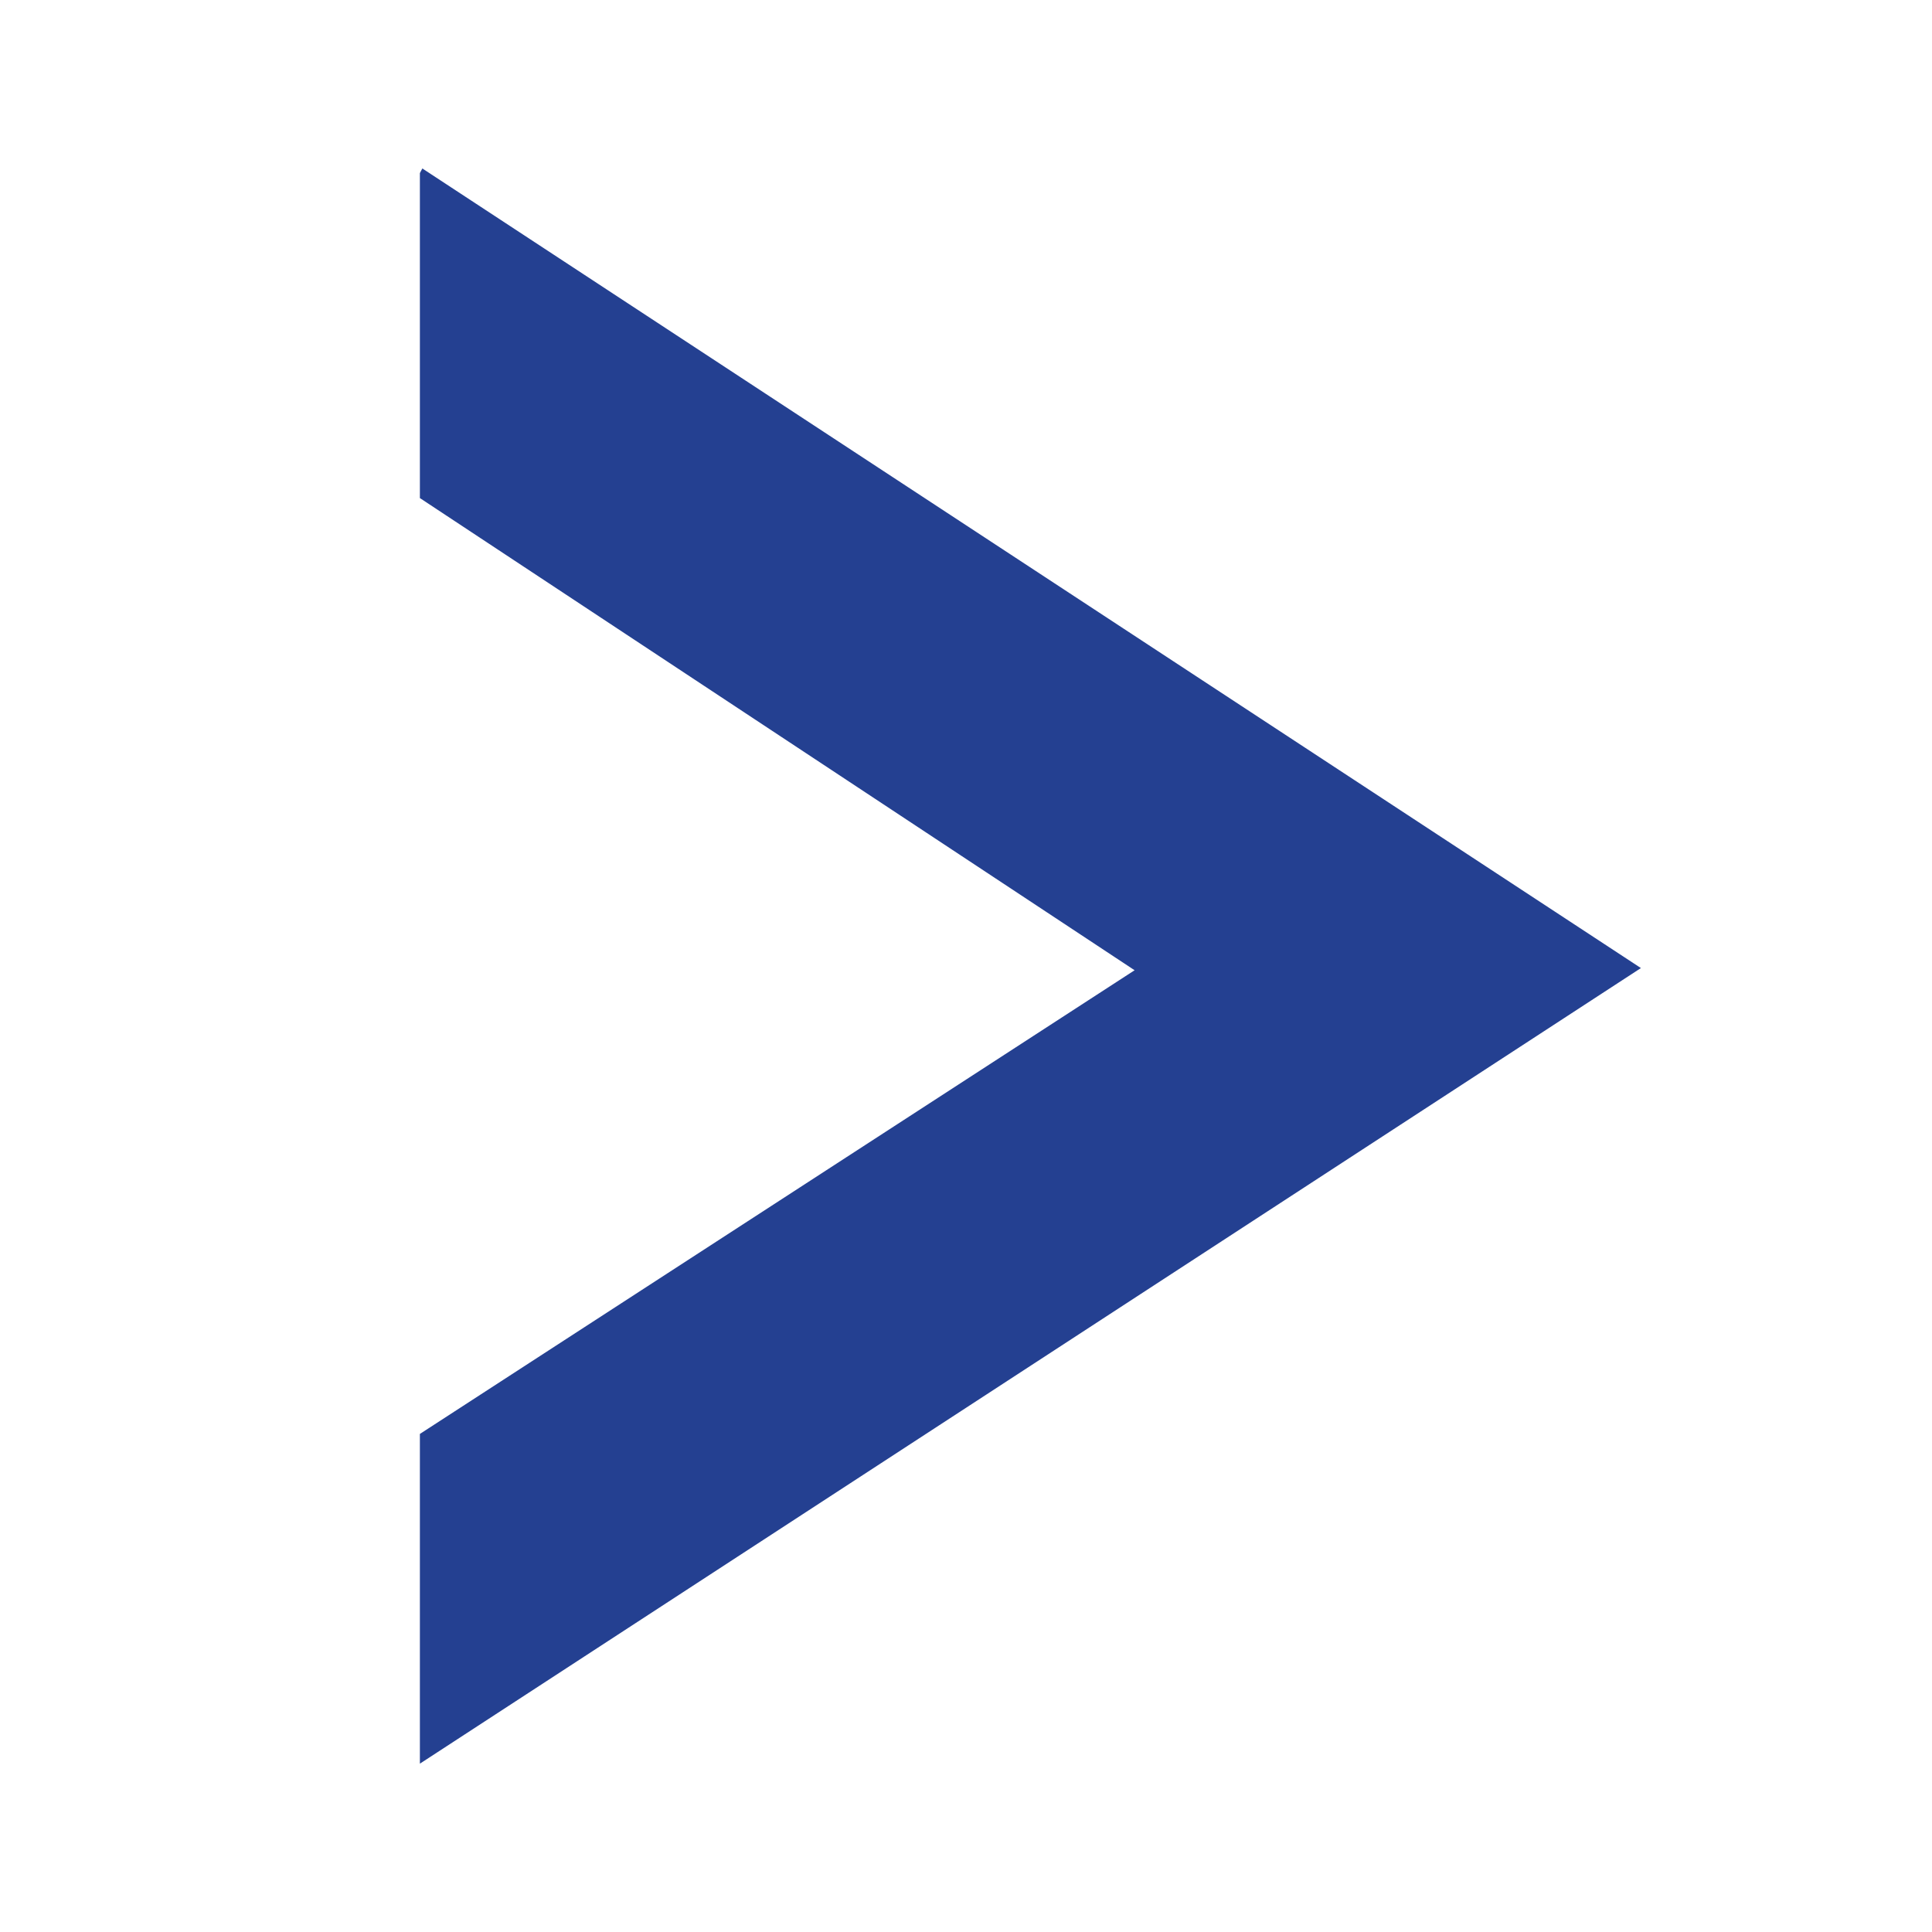<svg xmlns="http://www.w3.org/2000/svg" width="15" height="15" viewBox="0 0 15 15">
  <g id="グループ_1906" data-name="グループ 1906" transform="translate(-592 -511)">
    <path id="パス_802" data-name="パス 802" d="M0,0H15V15H0Z" transform="translate(592 511)" fill="none"/>
    <path id="パス_279" data-name="パス 279" d="M568.733,3472.937l5.549,3.666-5.549,3.6v2.56l9.48-6.177-9.461-6.208-.019.036Z" transform="translate(26.527 -2958.07)" fill="#244091"/>
  </g>
</svg>
